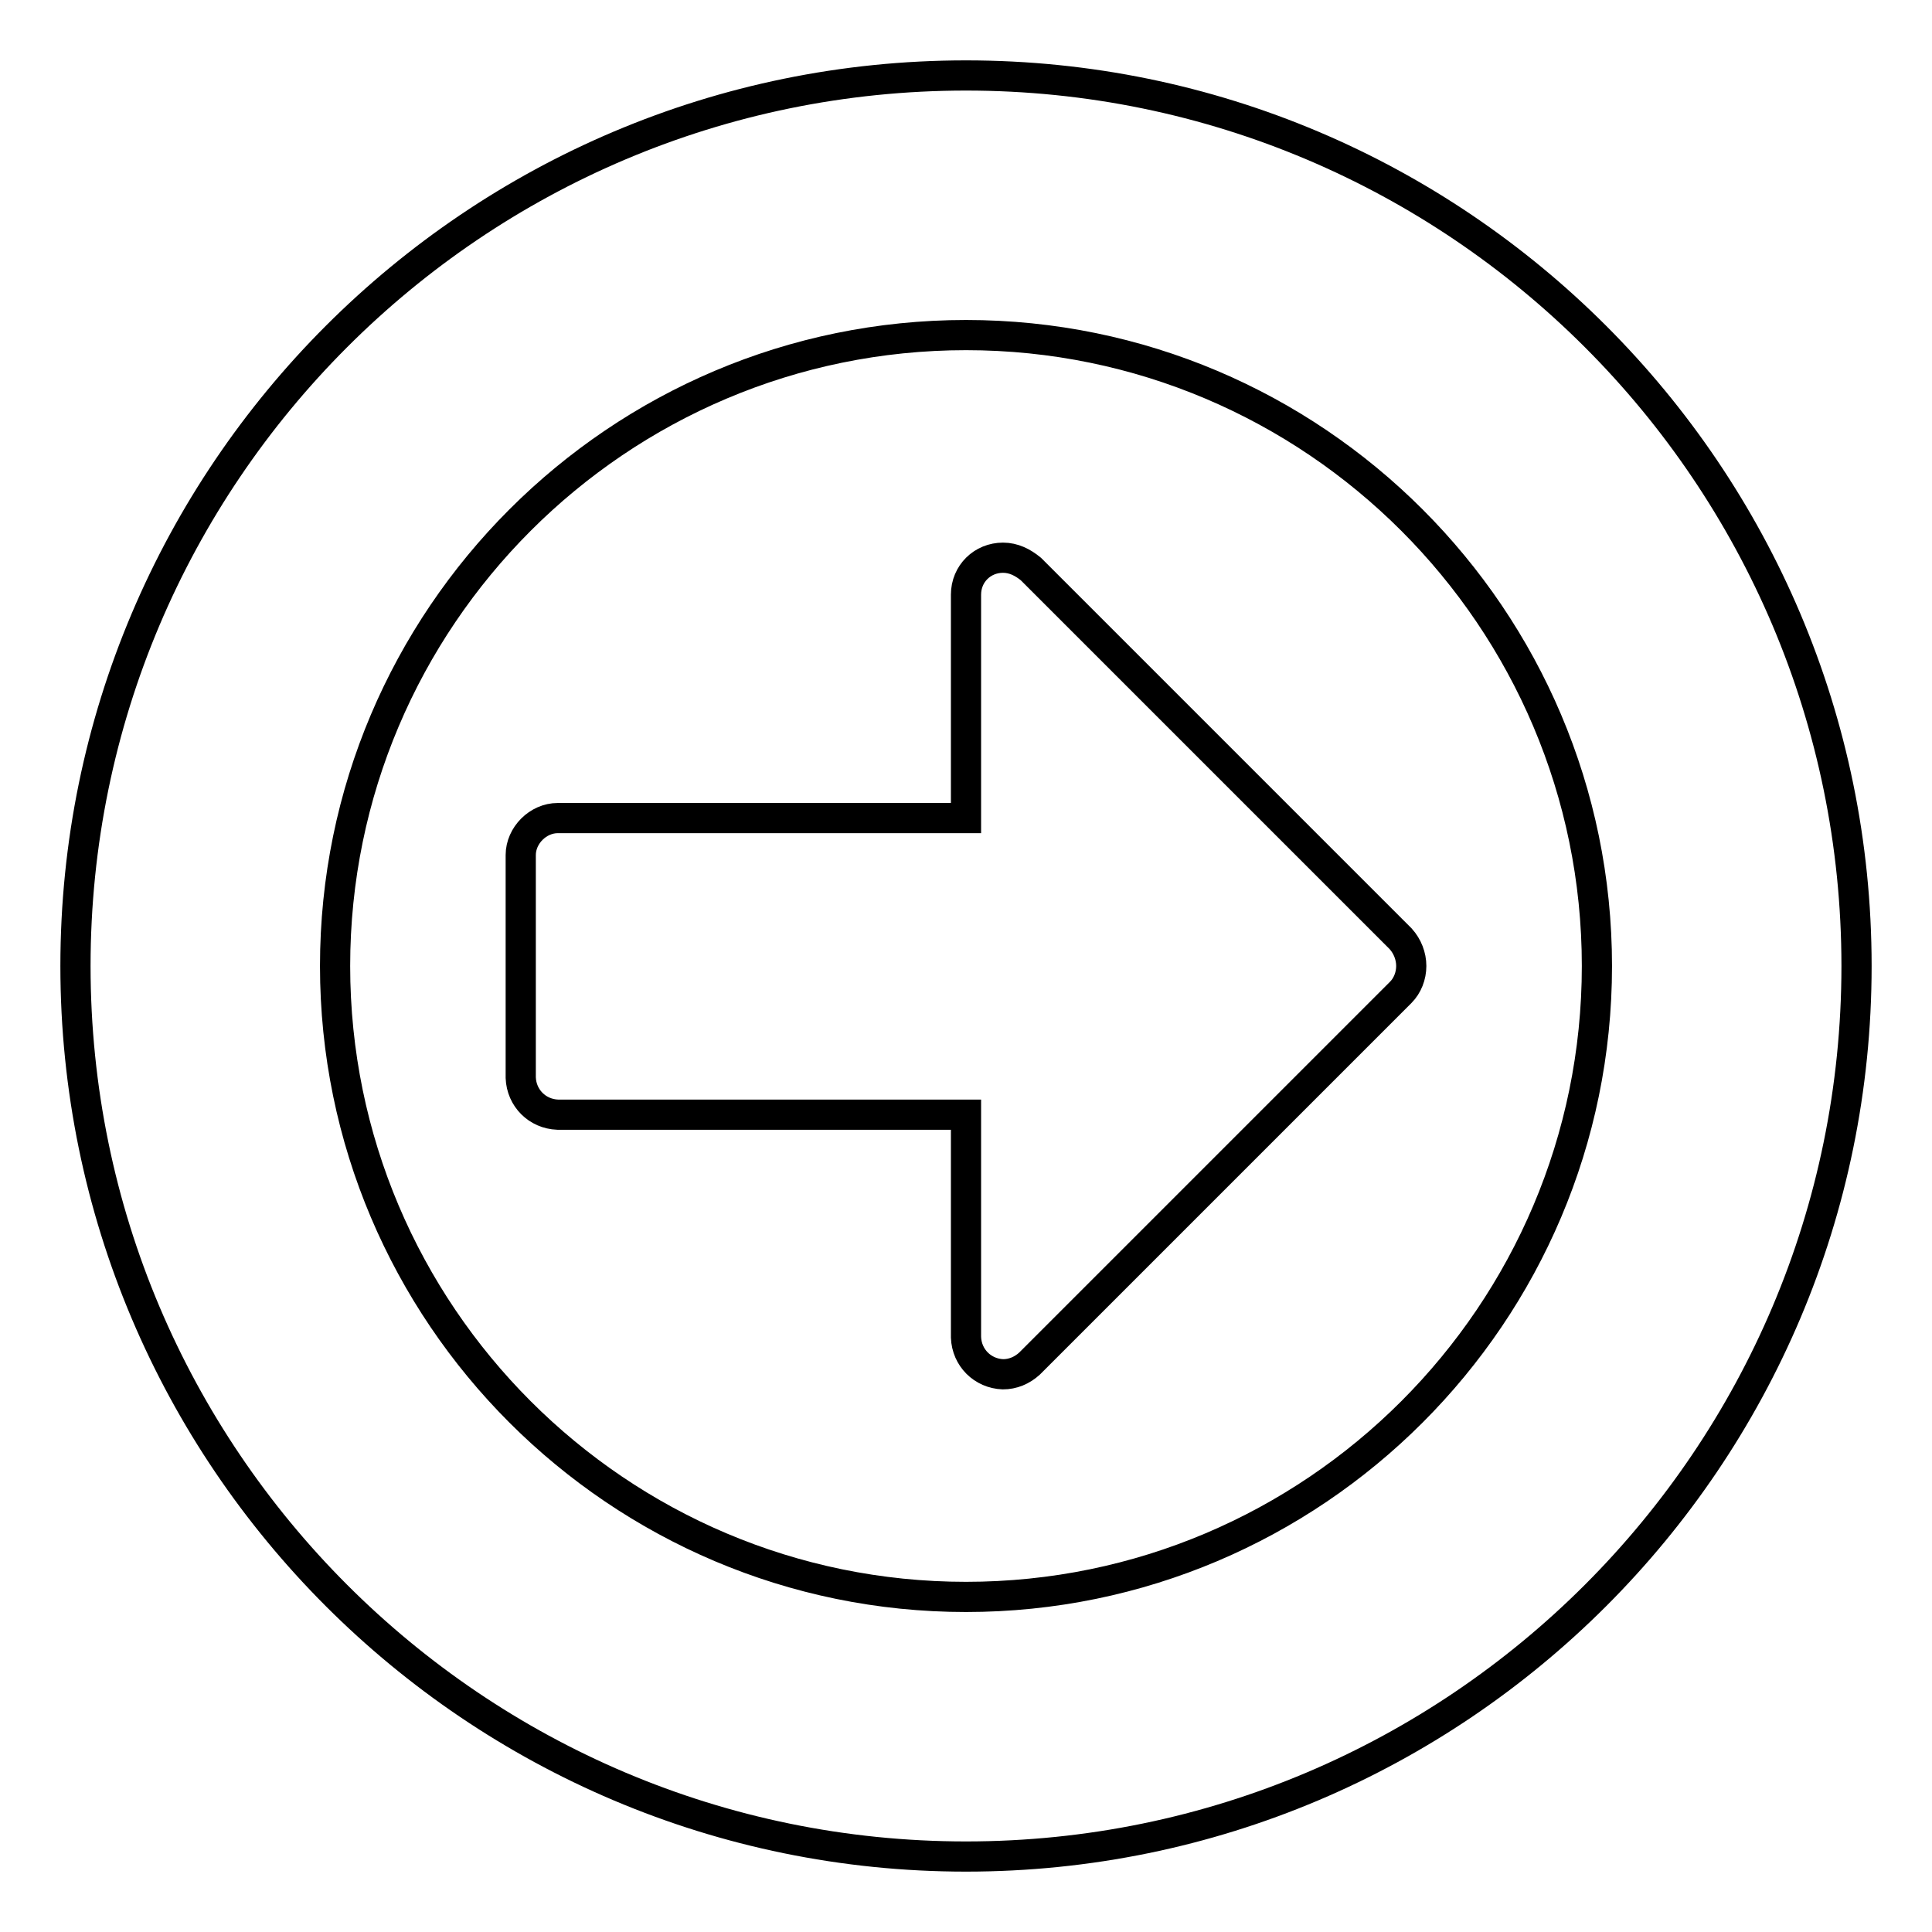 <?xml version="1.0" encoding="utf-8"?>
<!-- Svg Vector Icons : http://www.onlinewebfonts.com/icon -->
<!DOCTYPE svg PUBLIC "-//W3C//DTD SVG 1.1//EN" "http://www.w3.org/Graphics/SVG/1.1/DTD/svg11.dtd">
<svg version="1.1" xmlns="http://www.w3.org/2000/svg" xmlns:xlink="http://www.w3.org/1999/xlink" x="0px" y="0px" viewBox="0 0 256 256" enable-background="new 0 0 256 256" xml:space="preserve">
<g> <path stroke-width="4" fill-opacity="0" stroke="#000000"  d="M187,128c0,1.3-0.5,2.6-1.4,3.5l-49.2,49.2c-1,0.9-2.2,1.4-3.5,1.4c-2.7-0.1-4.8-2.2-4.9-4.9v-29.5H73.9 c-2.7-0.1-4.8-2.2-4.9-4.9v-29.5c0-2.6,2.3-4.9,4.9-4.9H128V78.8c0-2.8,2.2-4.9,4.9-4.9c1.4,0,2.6,0.6,3.7,1.5l49,49 C186.5,125.4,187,126.7,187,128L187,128z M211.6,128c0-46.1-37.5-83.6-83.6-83.6c-46.1,0-83.6,37.5-83.6,83.6 c0,46.1,37.5,83.6,83.6,83.6C174.1,211.6,211.6,174.1,211.6,128z M246,128c0,65.1-52.9,118-118,118c-65.1,0-118-52.9-118-118 C10,62.9,62.9,10,128,10C193.1,10,246,62.9,246,128z"/></g>
</svg>